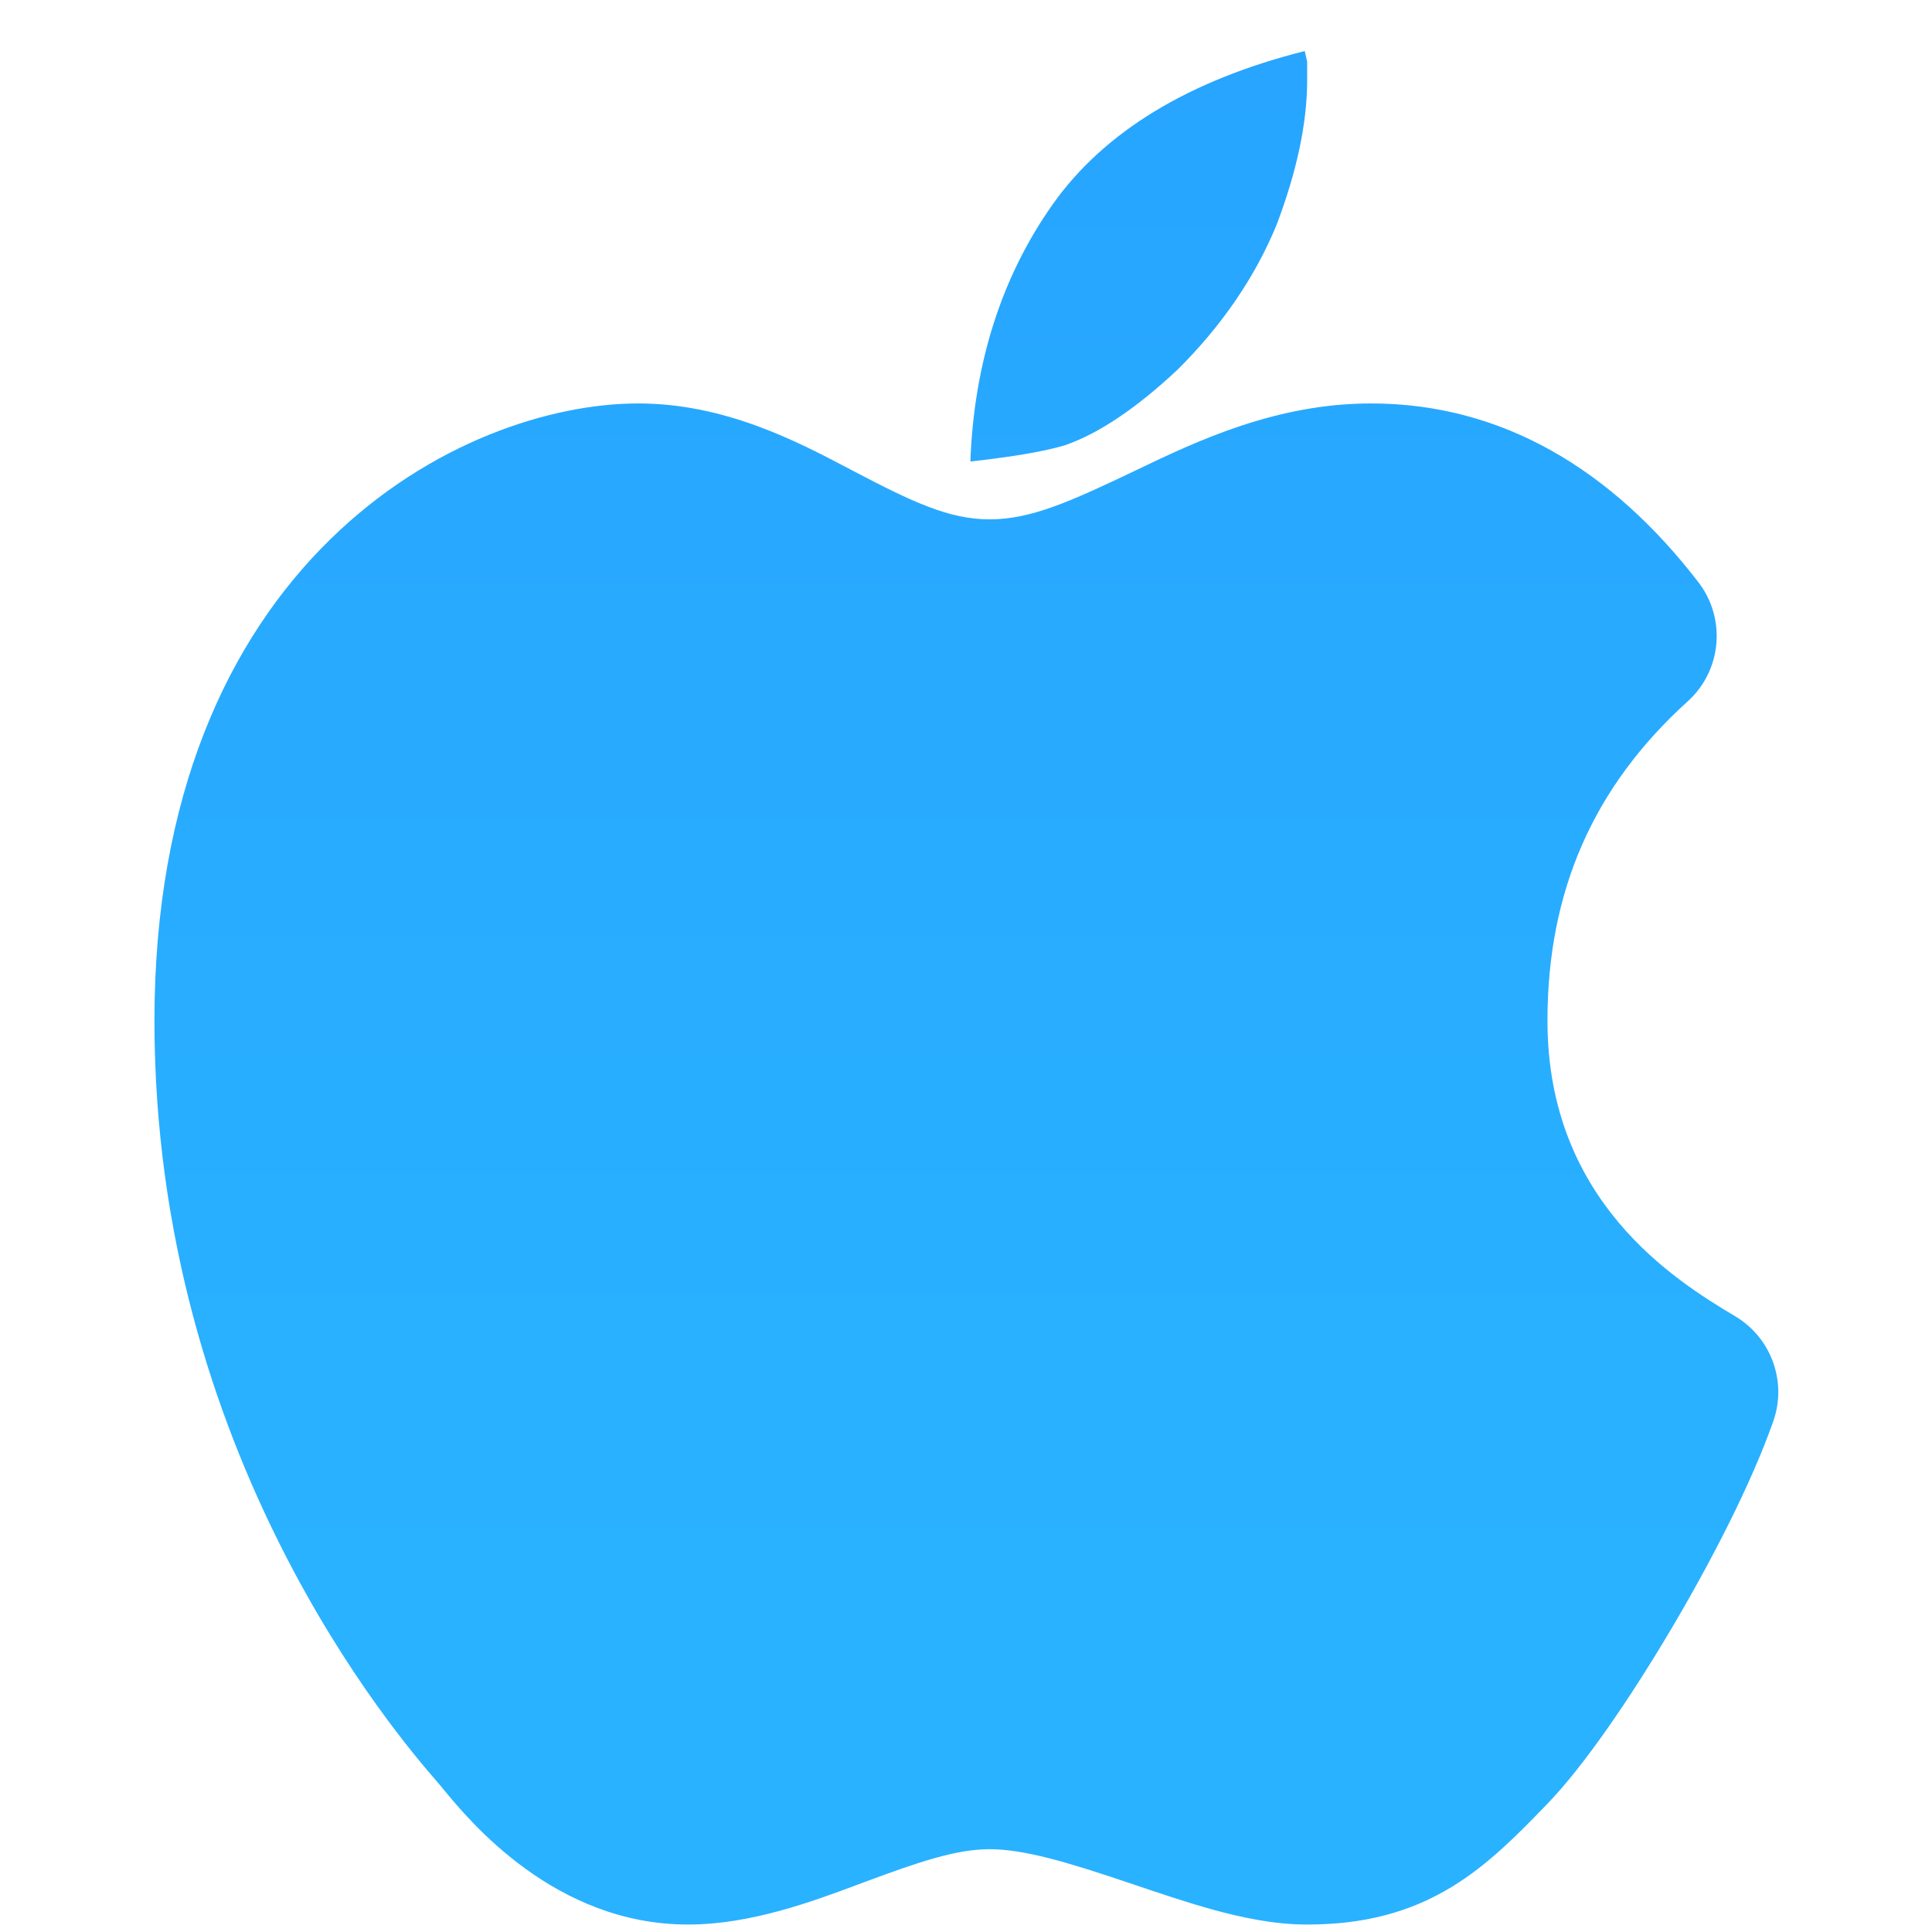 <svg width="50" height="50" viewBox="0 0 50 50" fill="none" xmlns="http://www.w3.org/2000/svg">
<path fill-rule="evenodd" clip-rule="evenodd" d="M25.113 11.944C25.207 9.398 25.922 7.161 27.242 5.291C28.57 3.412 30.764 2.077 33.767 1.321C33.786 1.413 33.807 1.506 33.829 1.598V2.082C33.829 3.179 33.563 4.437 33.037 5.821C32.487 7.16 31.627 8.421 30.484 9.559C29.416 10.562 28.427 11.226 27.553 11.526C27.265 11.612 26.869 11.697 26.392 11.774C25.967 11.84 25.541 11.897 25.113 11.944ZM16.518 10.441C14.252 10.441 11.118 11.441 8.548 13.957C5.912 16.537 3.997 20.576 3.997 26.416C3.997 37.641 10.309 44.949 11.292 46.088L11.352 46.158C11.386 46.197 11.426 46.247 11.475 46.306L11.475 46.306C12.158 47.134 14.361 49.807 17.806 49.807C19.431 49.807 21.041 49.206 22.218 48.766L22.424 48.689C23.808 48.175 24.758 47.857 25.612 47.857C26.503 47.857 27.645 48.199 29.168 48.713L29.383 48.785L29.383 48.785C30.022 49.001 30.721 49.237 31.388 49.421C32.122 49.623 32.974 49.807 33.826 49.807C35.277 49.807 36.472 49.5 37.564 48.837C38.525 48.255 39.313 47.44 40.002 46.728L40.05 46.678L40.05 46.678C40.991 45.706 42.187 43.951 43.224 42.204C44.278 40.429 45.323 38.401 45.892 36.784C46.253 35.759 45.841 34.621 44.907 34.065C43.328 33.125 40.048 31.07 40.048 26.416C40.048 23.055 41.243 20.355 43.677 18.152C44.559 17.354 44.68 16.012 43.955 15.069C41.724 12.167 38.889 10.441 35.481 10.441C33.018 10.441 30.971 11.419 29.445 12.148L29.413 12.164C27.724 12.97 26.693 13.441 25.612 13.441C24.564 13.441 23.614 12.991 22.107 12.201L21.953 12.12C20.617 11.418 18.756 10.441 16.518 10.441Z" fill="url(#paint0_linear_8316_359)"/>
<defs>
<linearGradient id="paint0_linear_8316_359" x1="25.01" y1="1.321" x2="25.01" y2="49.807" gradientUnits="userSpaceOnUse">
<stop stop-color="#27A5FF"/>
<stop offset="0.82" stop-color="#29B2FF"/>
</linearGradient>
</defs>
</svg>
